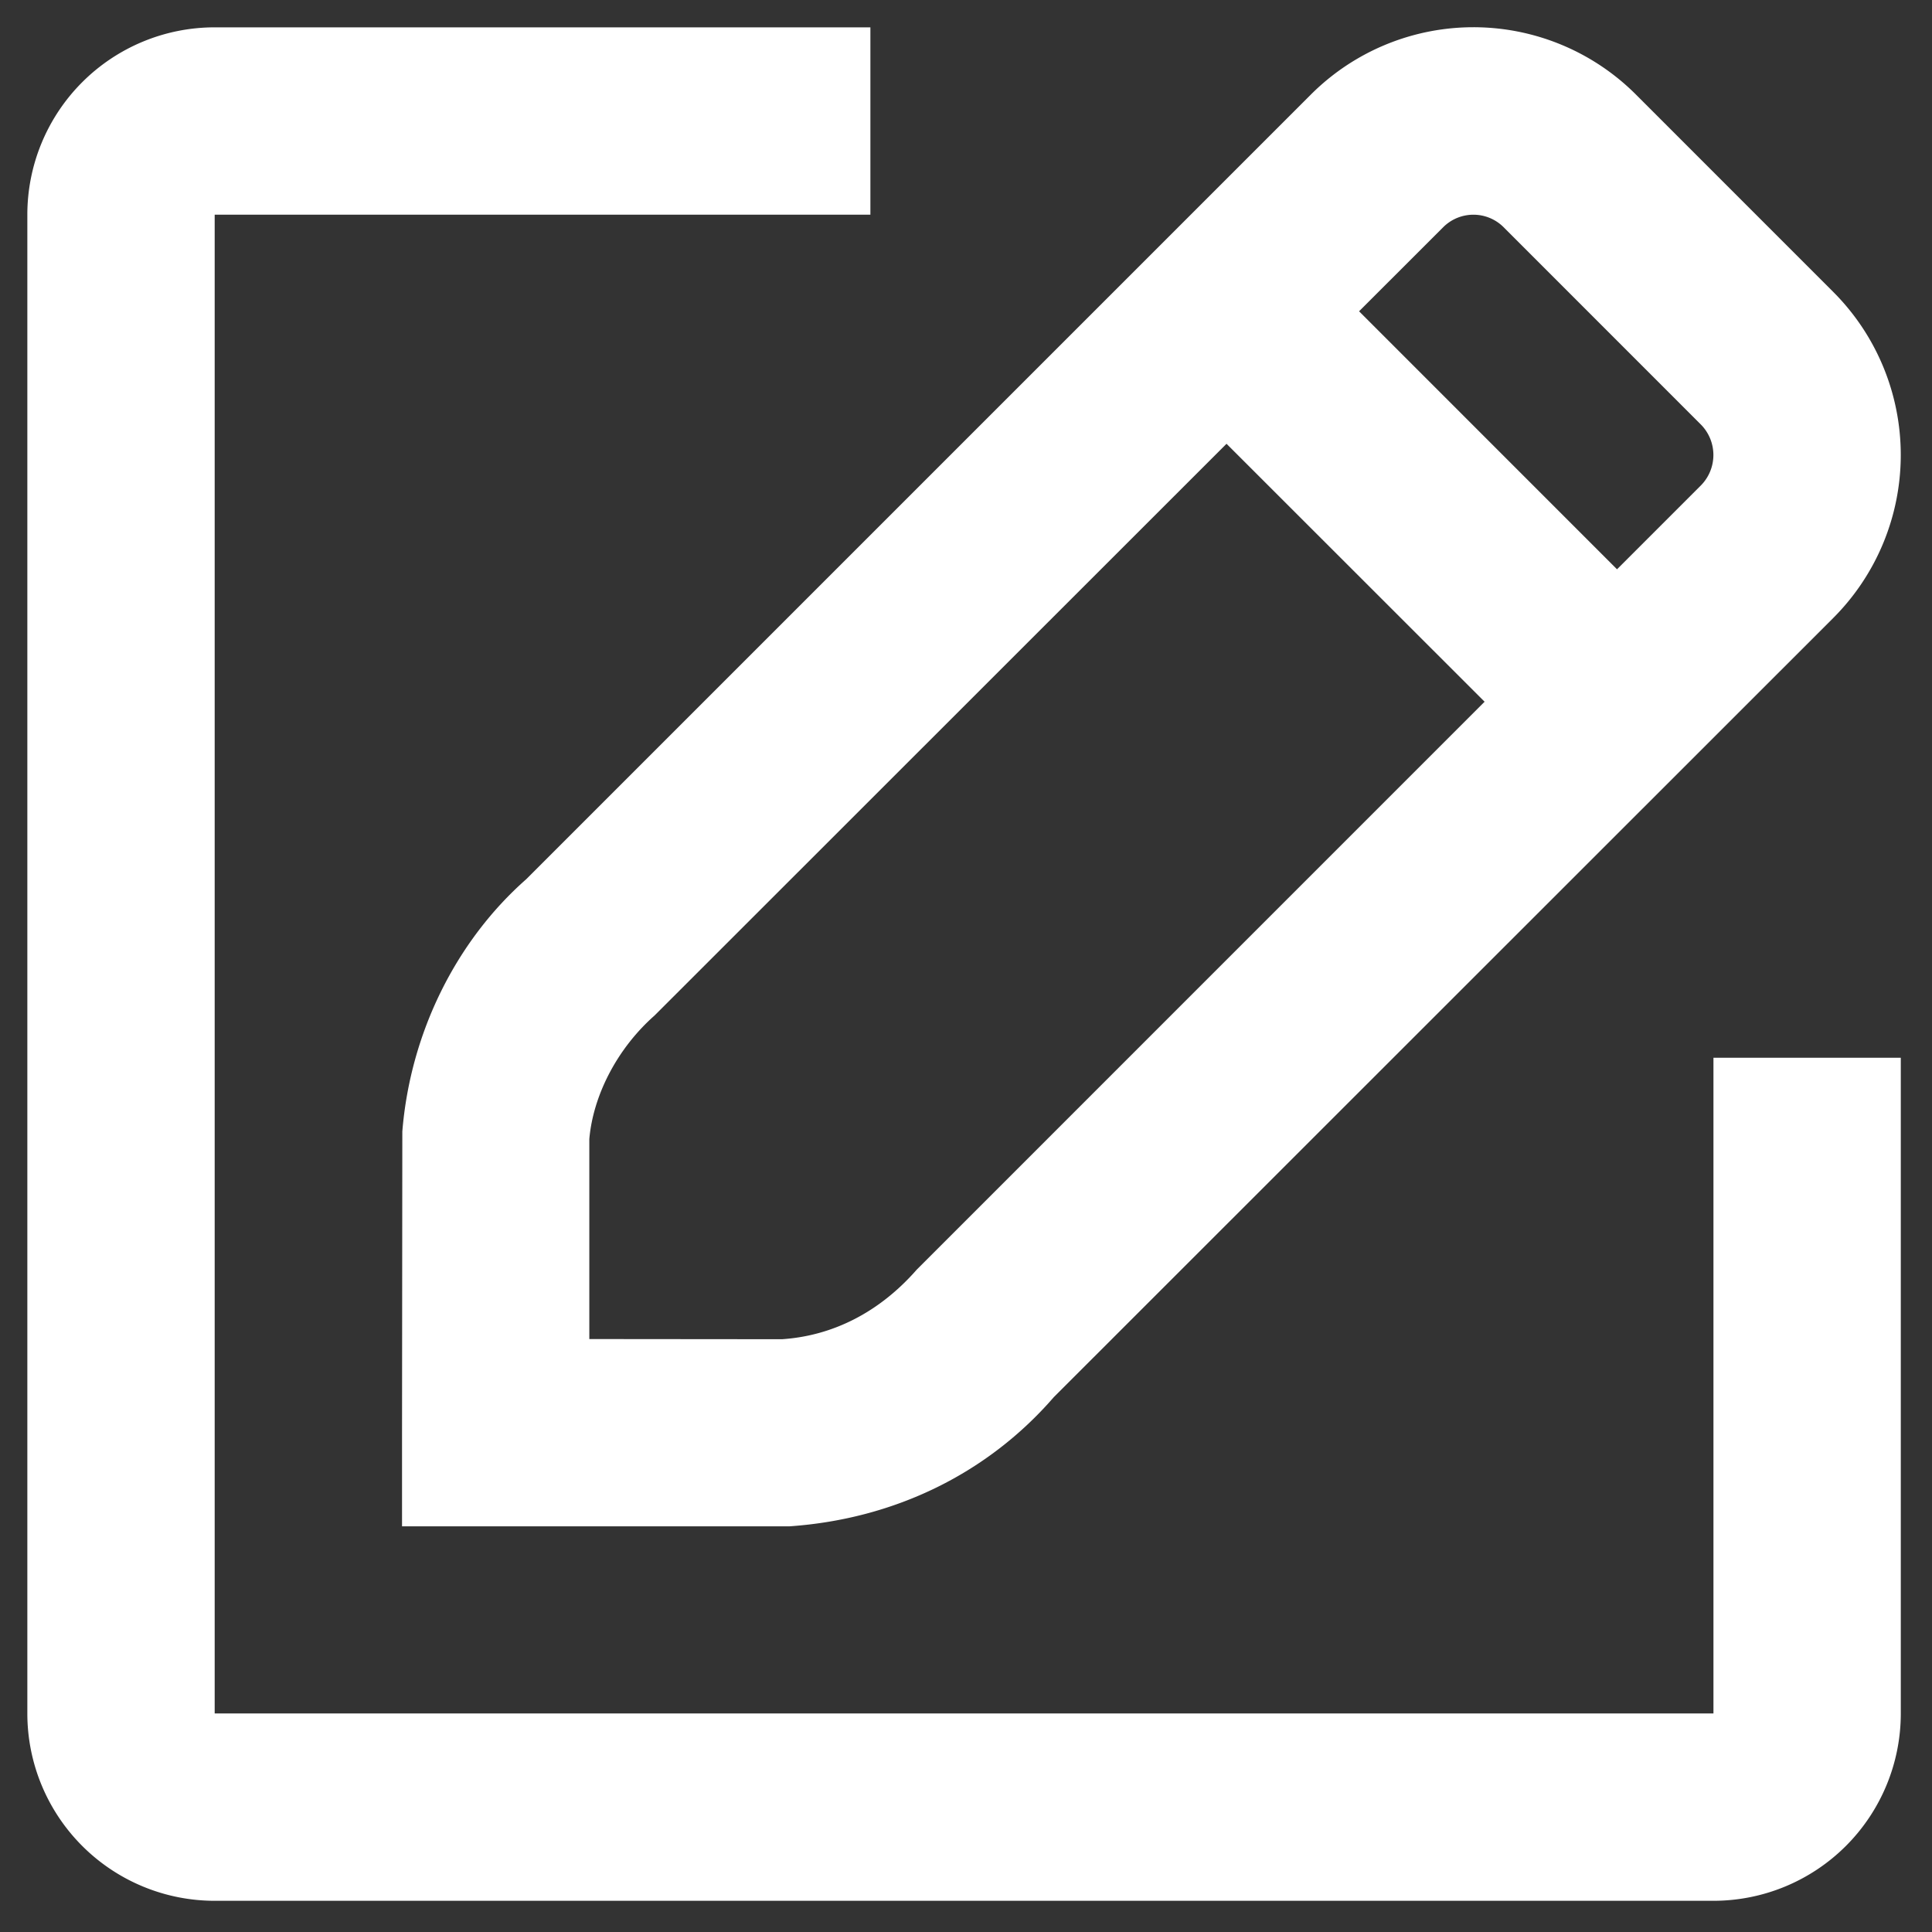 <svg width="33" height="33" fill="none" xmlns="http://www.w3.org/2000/svg"><rect width="100%" height="100%" fill="#333333" stroke="none"/><path fill-rule="evenodd" clip-rule="evenodd" d="M32.467 29.267v-11.2h-3.2v11.2h-25.6v-25.6h11.2v-3.2h-11.2a3.2 3.2 0 0 0-3.2 3.2v25.6a3.2 3.2 0 0 0 3.2 3.2h25.6a3.2 3.2 0 0 0 3.2-3.2zM27.952 1.624a3.926 3.926 0 0 0-5.572.002L8.99 15.016c-1.197 1.054-1.981 2.623-2.118 4.31l-.005 5.145v1.6h6.615c1.815-.125 3.4-.917 4.517-2.206l13.314-13.309a3.939 3.939 0 0 0 0-5.57l-3.361-3.362zm-14.583 21.25c.855-.06 1.65-.457 2.29-1.188l9.699-9.7L20.95 7.58l-9.77 9.766c-.649.574-1.05 1.376-1.114 2.11v3.416l3.302.003zm9.845-17.557l4.406 4.407 1.43-1.43a.74.74 0 0 0 0-1.045l-3.365-3.366a.73.73 0 0 0-1.036 0l-1.435 1.434z" fill="#fff"/></svg>